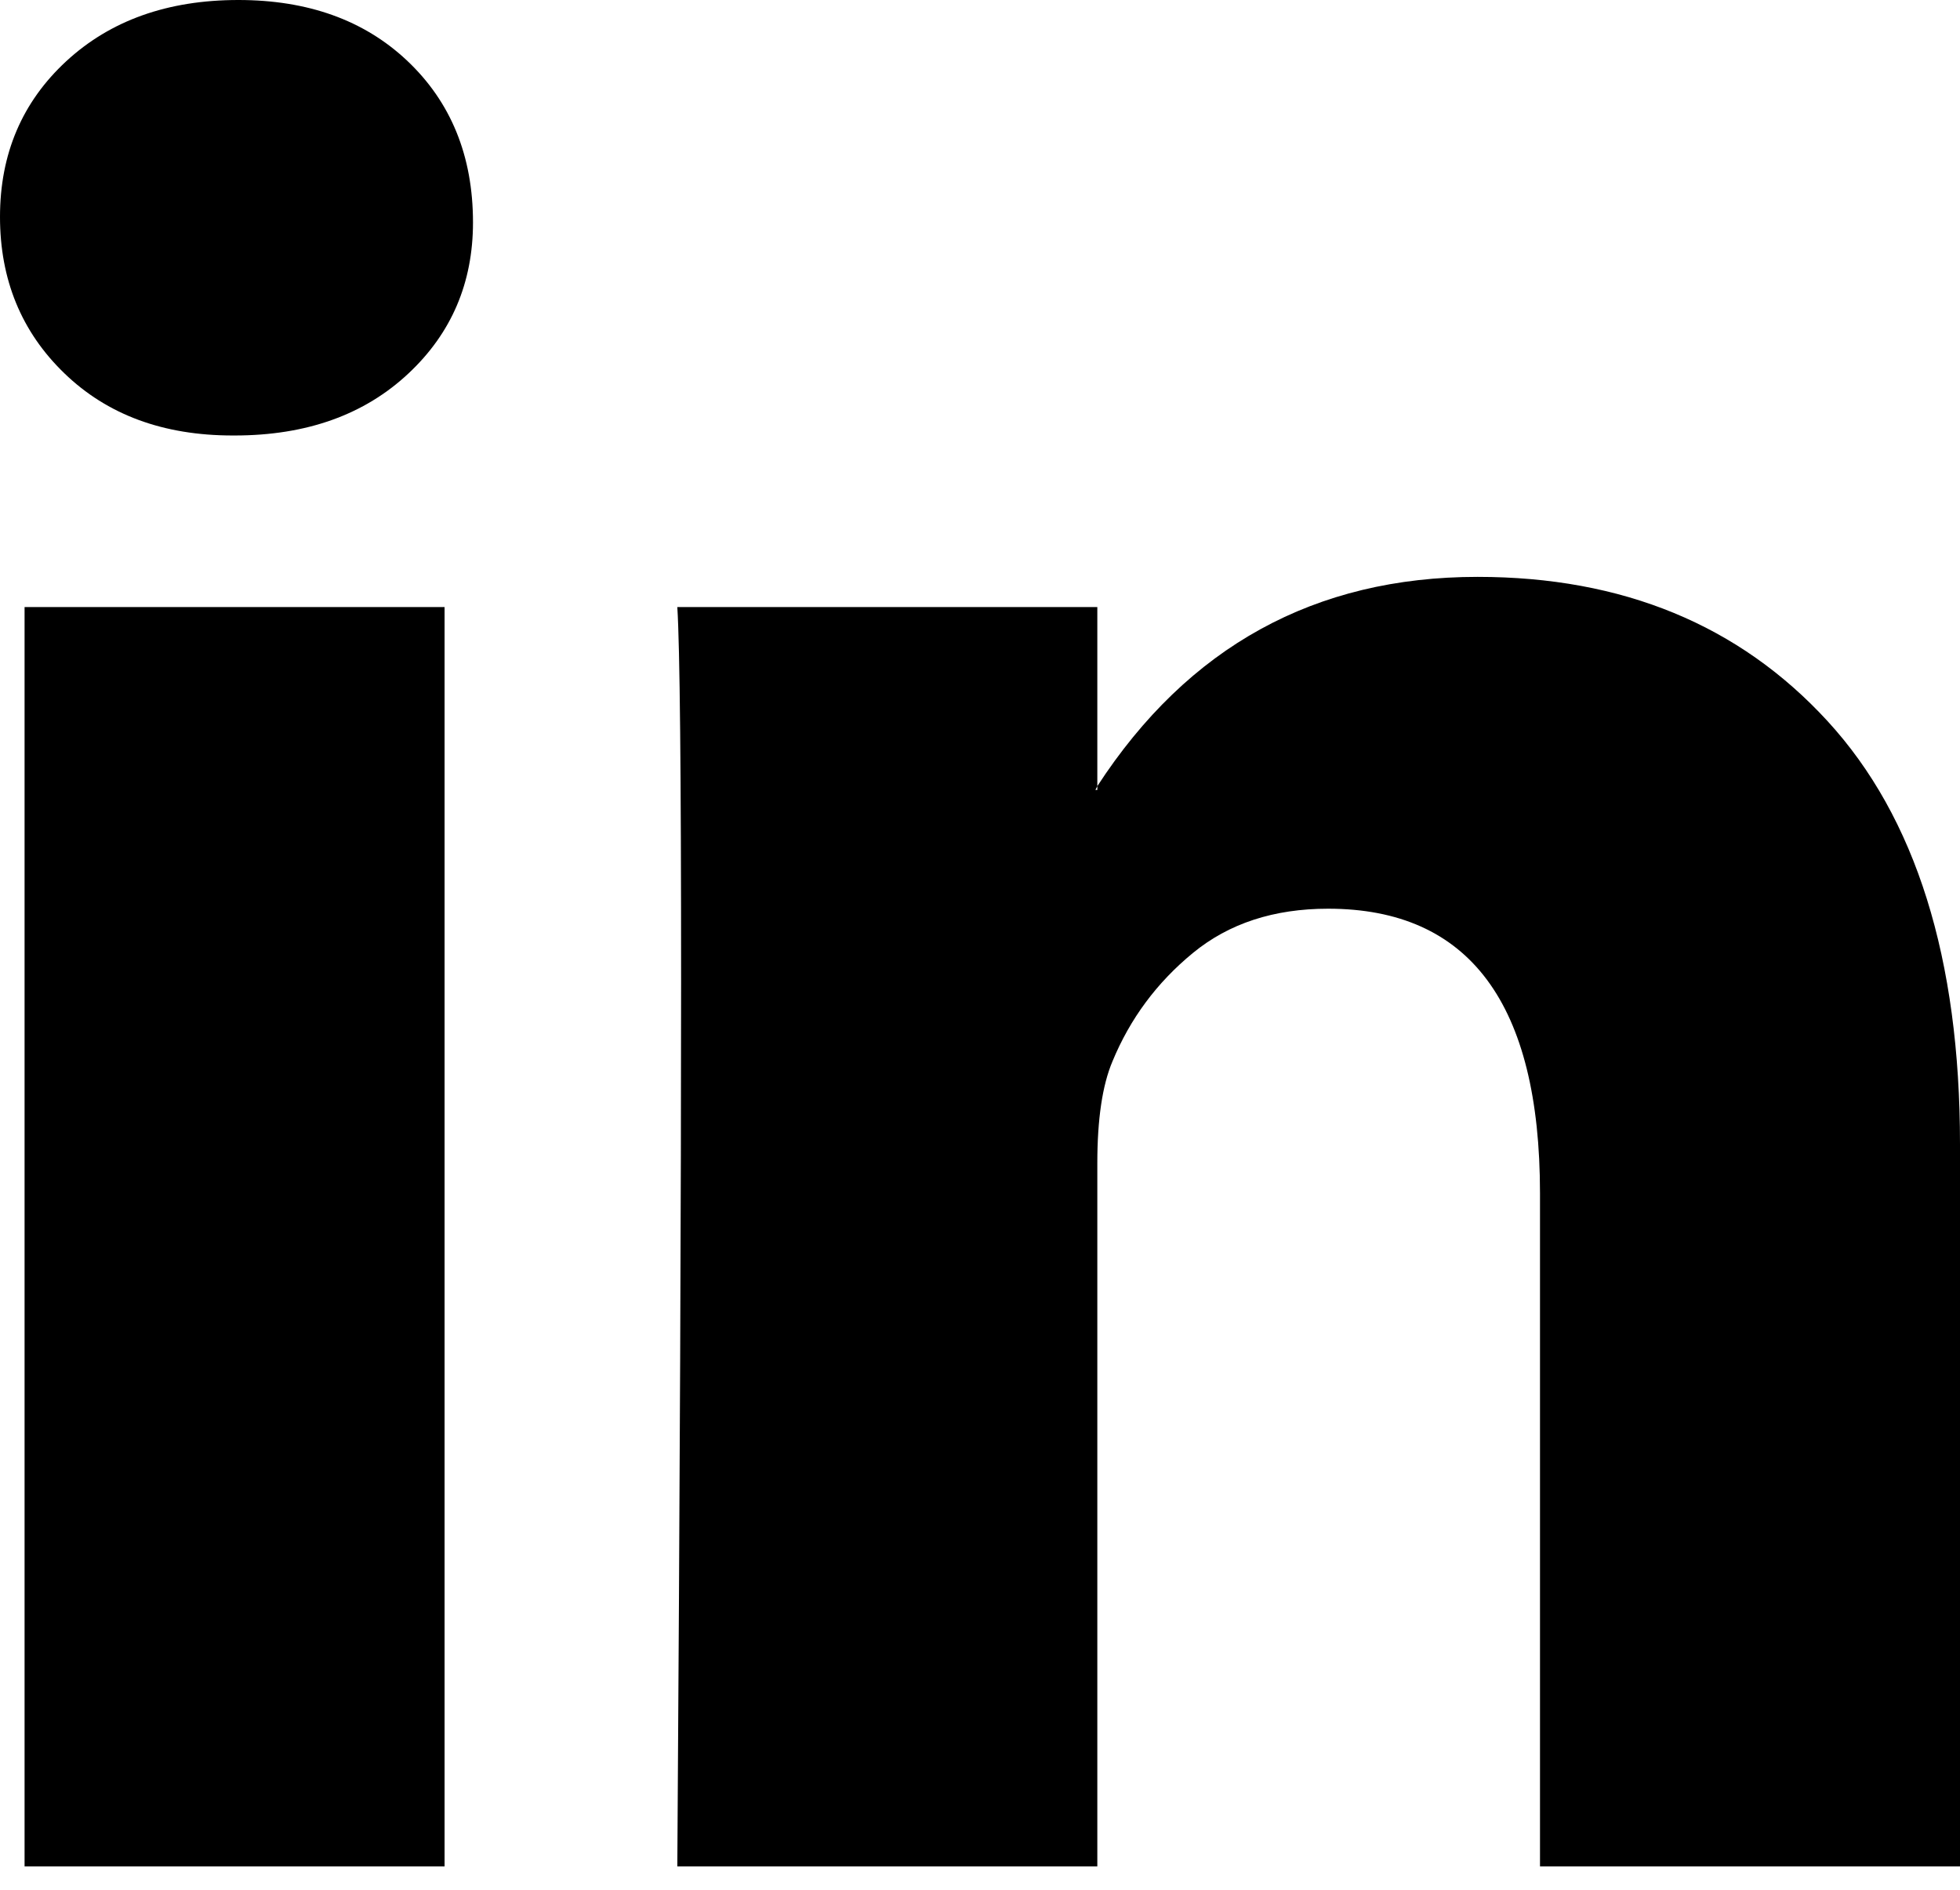 <svg width="28" height="27" viewBox="0 0 28 27" fill="none" xmlns="http://www.w3.org/2000/svg">
<path d="M0 3.098C0 2.2 0.315 1.459 0.946 0.875C1.577 0.292 2.396 -0 3.405 -0C4.396 -0 5.198 0.287 5.811 0.862C6.441 1.454 6.757 2.227 6.757 3.178C6.757 4.04 6.45 4.759 5.838 5.333C5.207 5.926 4.378 6.222 3.351 6.222H3.324C2.333 6.222 1.532 5.926 0.919 5.333C0.306 4.741 0 3.995 0 3.098ZM0.351 26.666V8.673H6.351V26.666H0.351ZM9.676 26.666H15.676V16.619C15.676 15.991 15.748 15.506 15.892 15.165C16.144 14.554 16.527 14.038 17.041 13.616C17.554 13.194 18.198 12.983 18.973 12.983C20.991 12.983 22 14.339 22 17.05V26.666H28V16.35C28 13.692 27.369 11.677 26.108 10.303C24.847 8.929 23.18 8.242 21.108 8.242C18.784 8.242 16.973 9.239 15.676 11.232V11.286H15.649L15.676 11.232V8.673H9.676C9.712 9.248 9.73 11.035 9.73 14.034C9.73 17.032 9.712 21.243 9.676 26.666Z" fill="black"/>
</svg>
